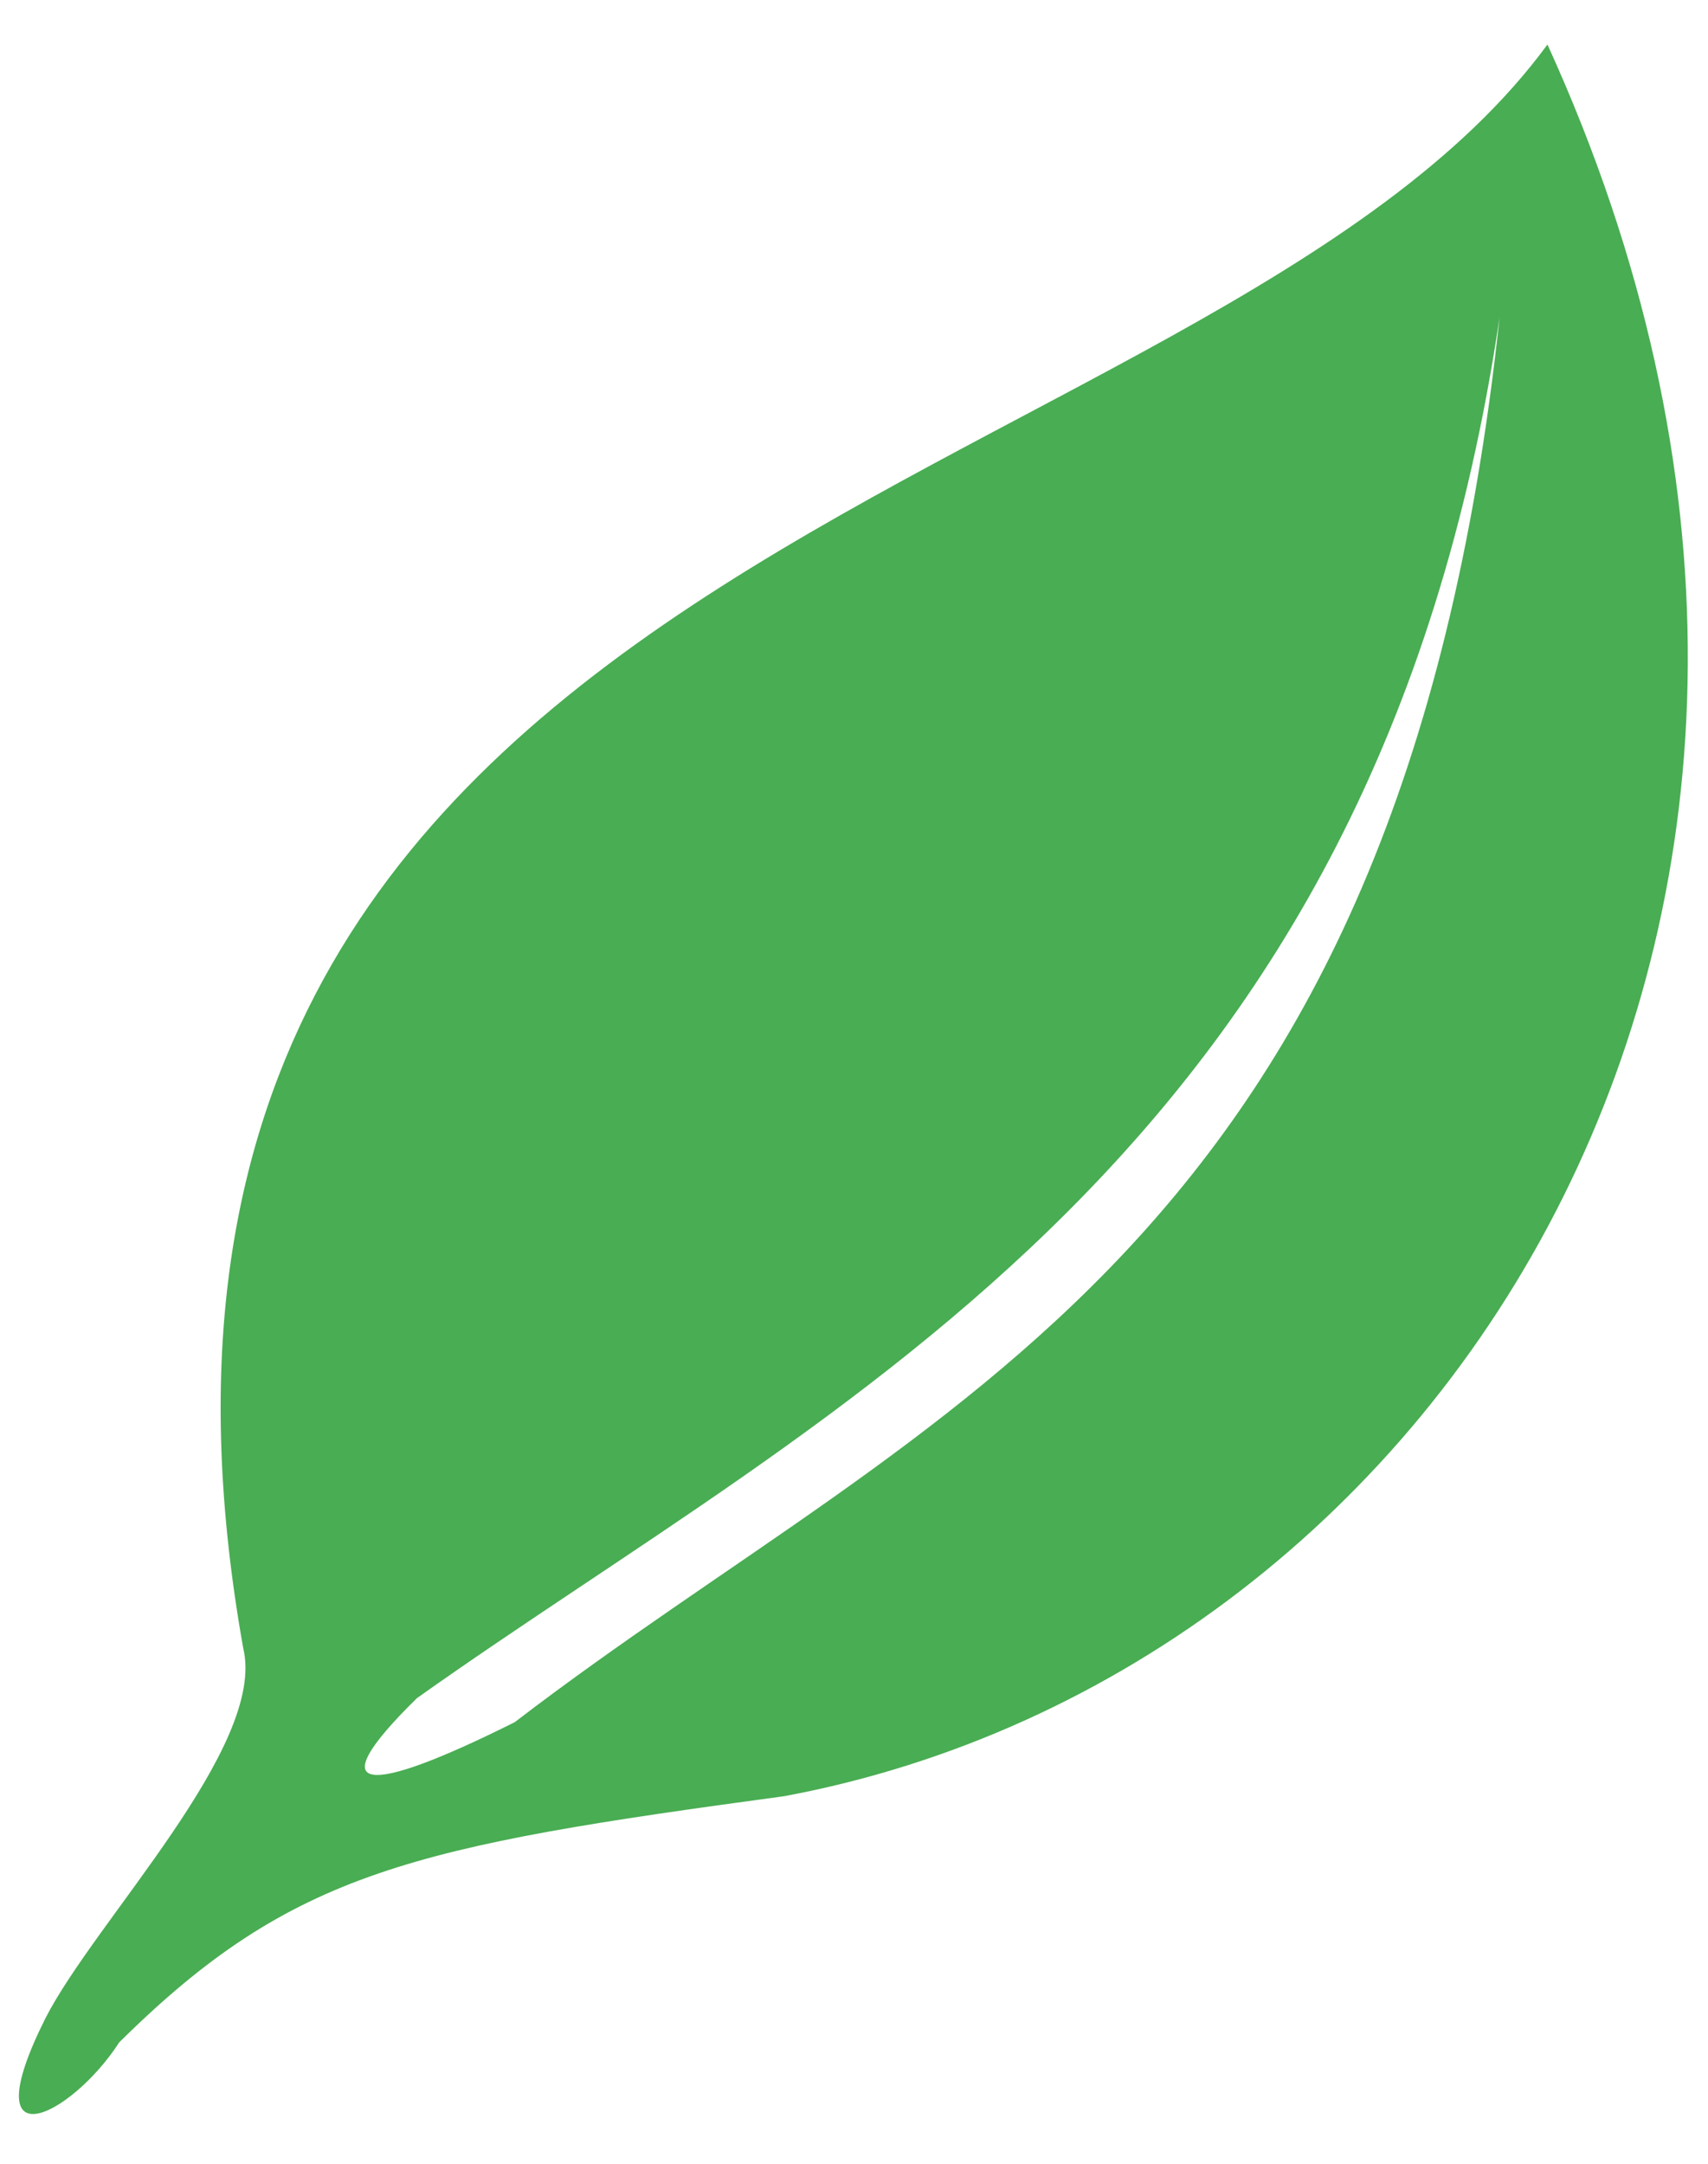 <svg width="15" height="19" viewBox="0 0 15 19" fill="none" xmlns="http://www.w3.org/2000/svg">
<path fill-rule="evenodd" clip-rule="evenodd" d="M0.398 17.724C0.837 16.863 2.345 15.333 2.136 14.472C0.398 4.715 10.573 4.504 13.59 0.391C17.046 7.967 12.731 14.682 6.889 15.772C3.643 16.212 2.574 16.422 1.047 17.934C0.627 18.585 -0.252 19.024 0.398 17.724L0.398 17.724ZM4.521 15.122C3.223 15.772 2.784 15.772 3.662 14.911C7.328 12.31 12.082 10.148 13.17 2.783C12.292 11.009 8.187 12.31 4.521 15.122Z" fill="#49AD53"/>
</svg>
